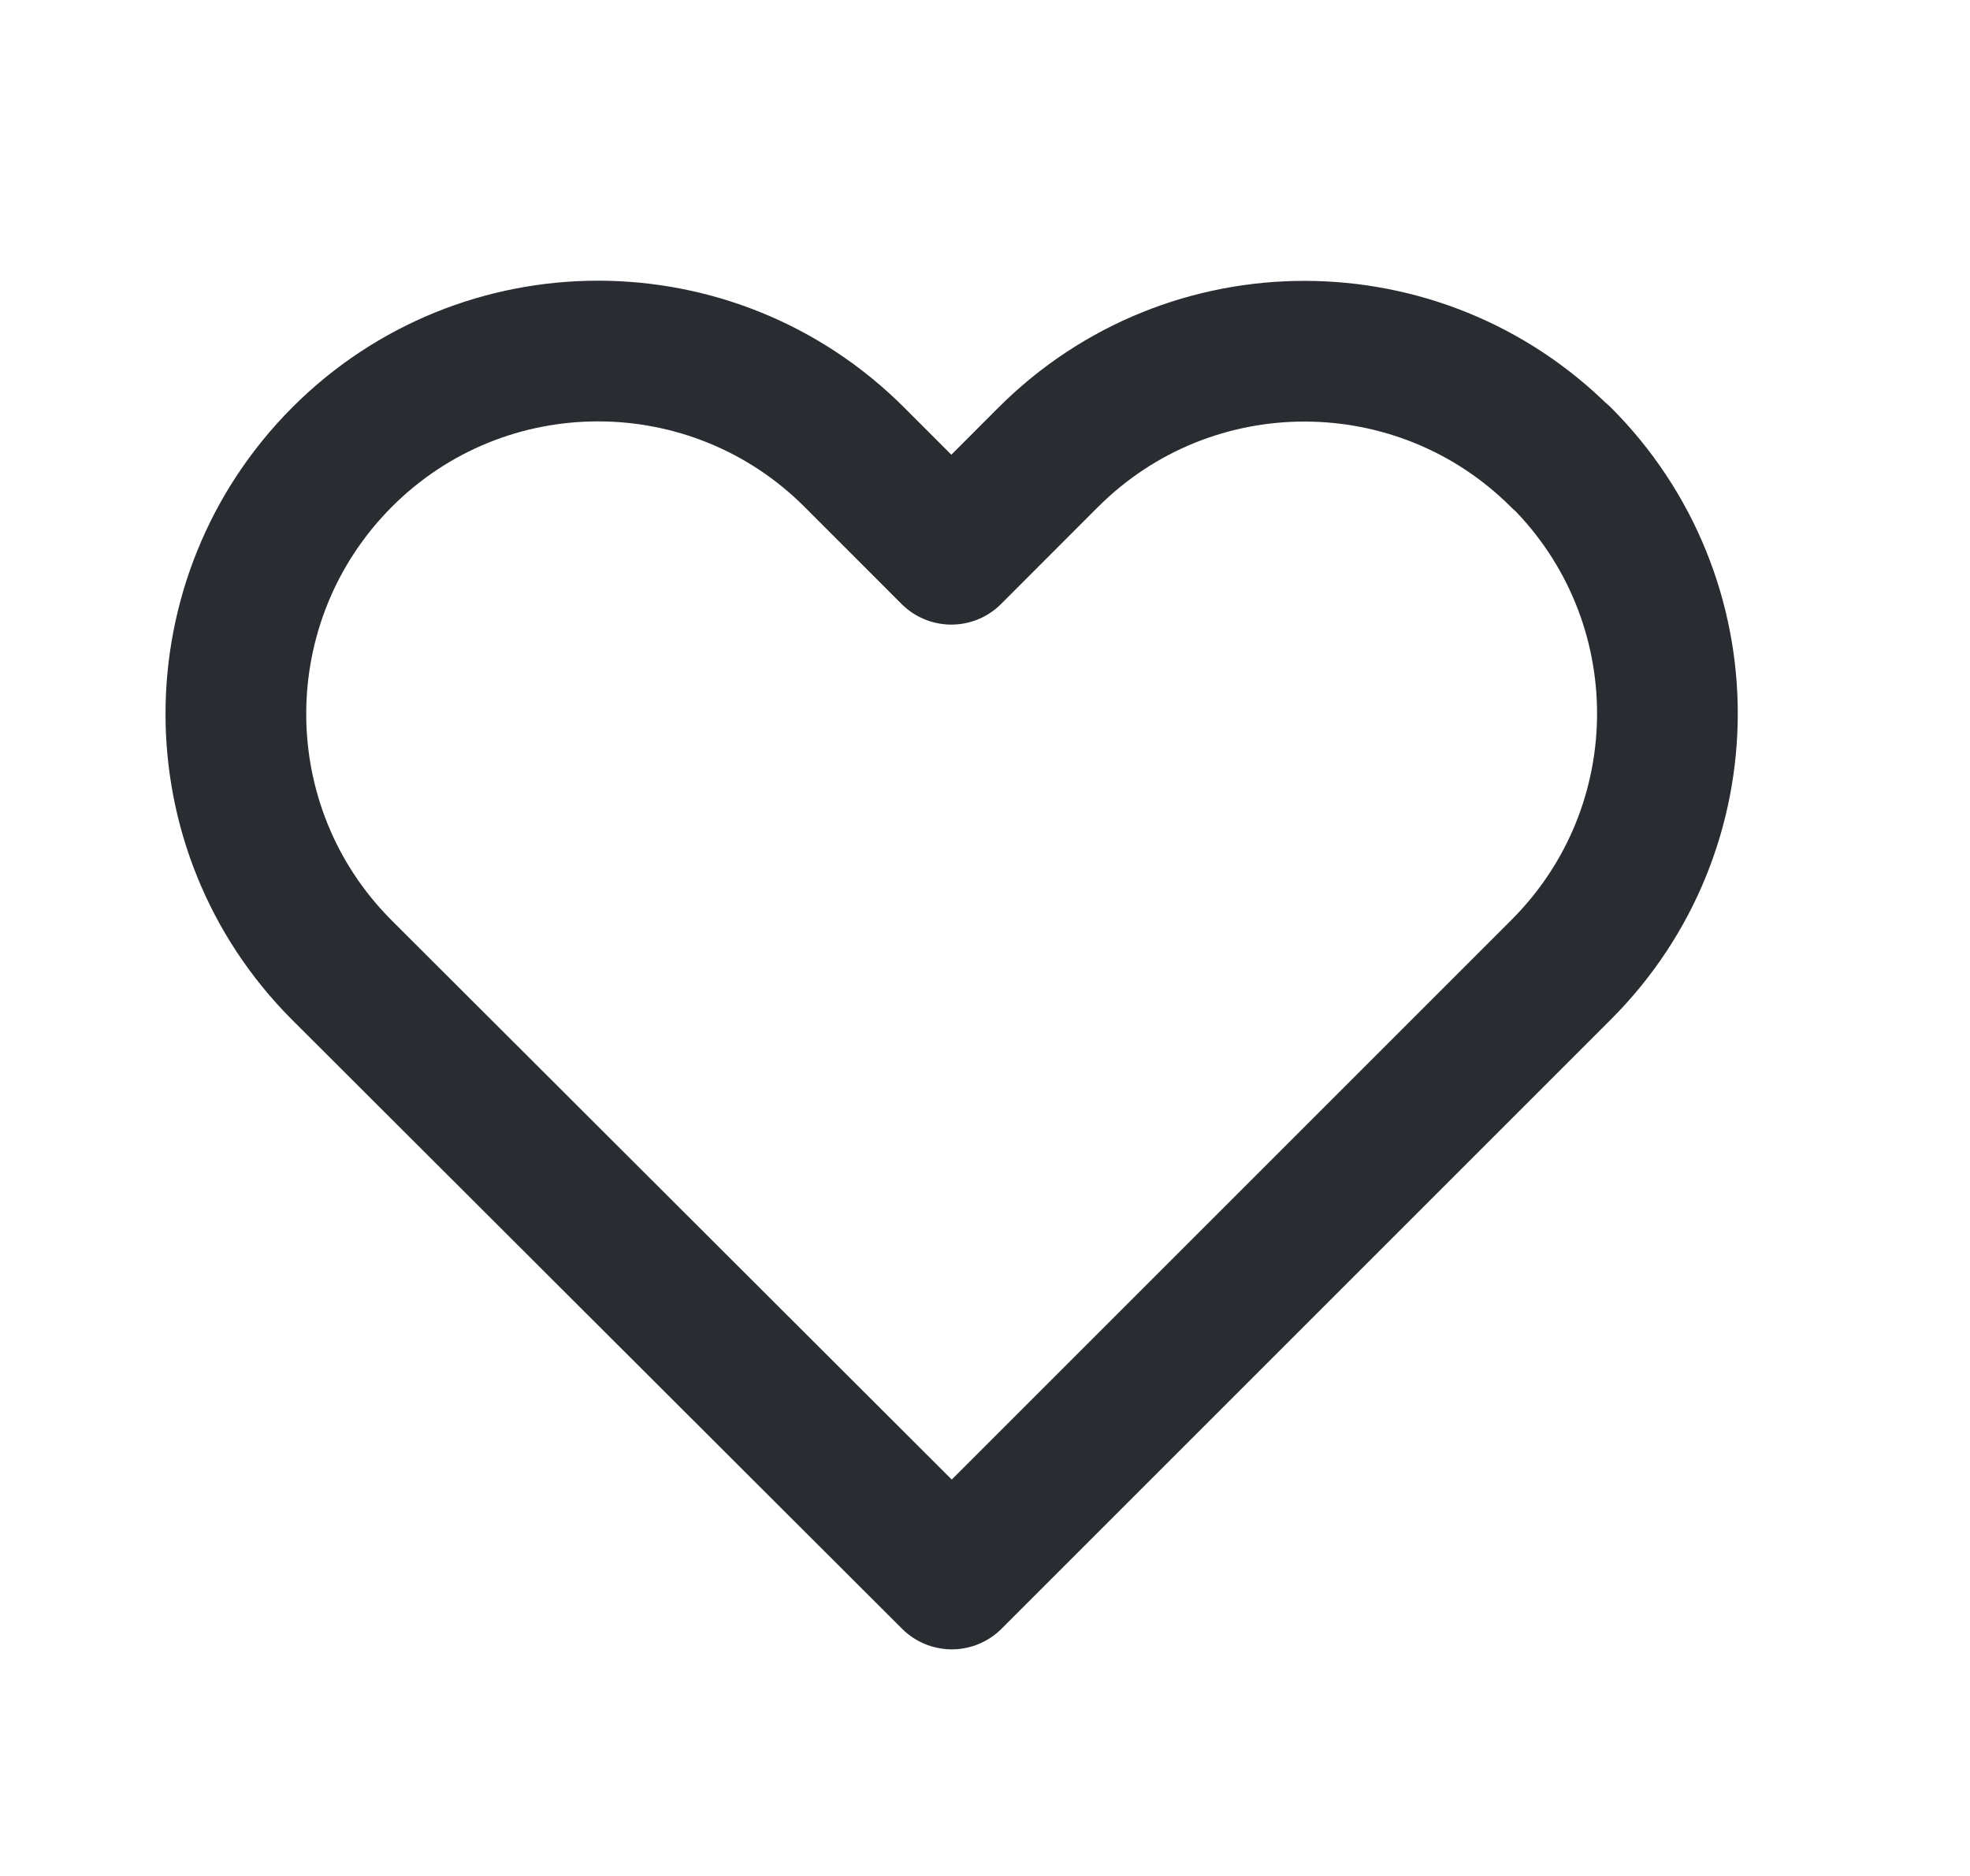 <svg width="21" height="20" viewBox="0 0 21 20" fill="none" xmlns="http://www.w3.org/2000/svg">
<g id="menu/like1">
<path id="Vector" d="M16.642 4.875C18.152 6.386 18.152 8.828 16.642 10.338L10.146 16.834L3.645 10.343C2.135 8.832 2.14 6.386 3.645 4.875C5.151 3.365 7.598 3.365 9.108 4.875L10.141 5.909L11.174 4.875C12.685 3.365 15.131 3.37 16.637 4.875H16.642Z" stroke="#292D32" stroke-width="1.5" stroke-linecap="round" stroke-linejoin="round"/>
</g>
</svg>
